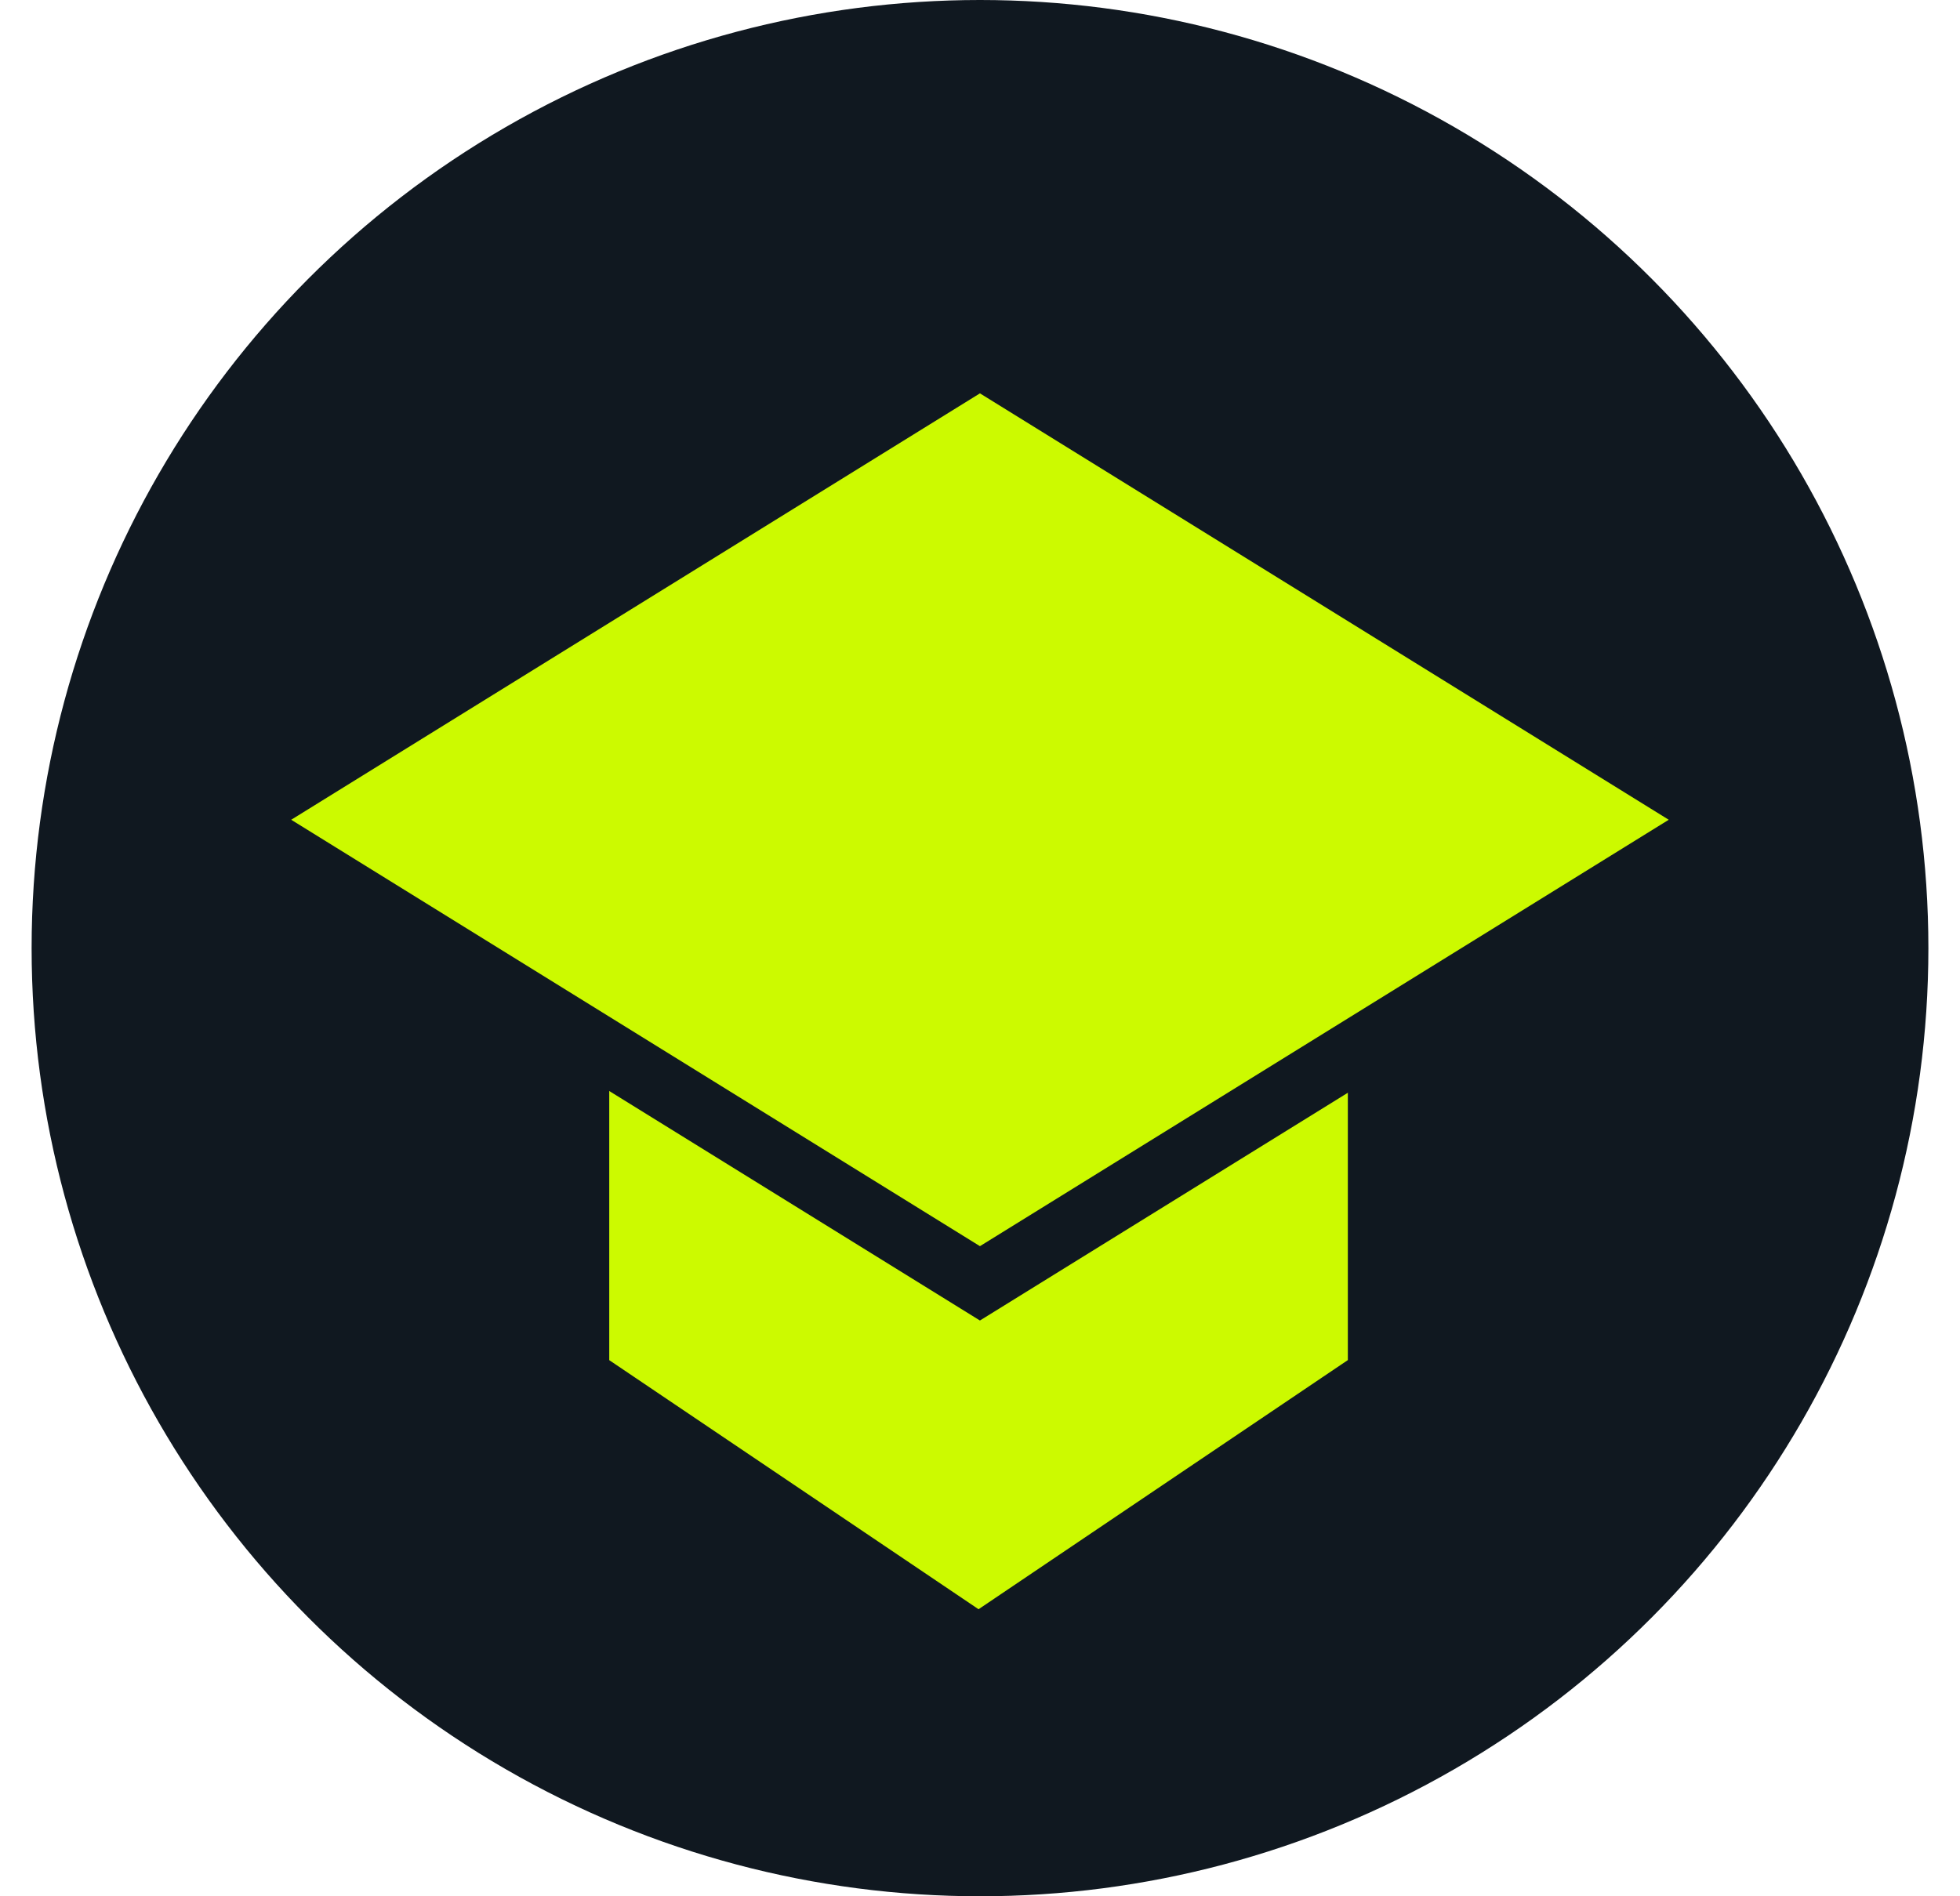 <svg width="31" height="30" viewBox="0 0 31 30" fill="none" xmlns="http://www.w3.org/2000/svg">
<circle cx="15.5" cy="15" r="15" fill="#101820"/>
<path d="M21.818 11.472V21.783L15.477 26.062L9.136 21.784V11.472H21.818Z" fill="#CCFA00" stroke="#101820"/>
<path d="M15.499 5.635L27.343 12.969L15.499 20.303L3.656 12.969L15.499 5.635Z" fill="#CCFA00" stroke="#101820"/>
</svg>
